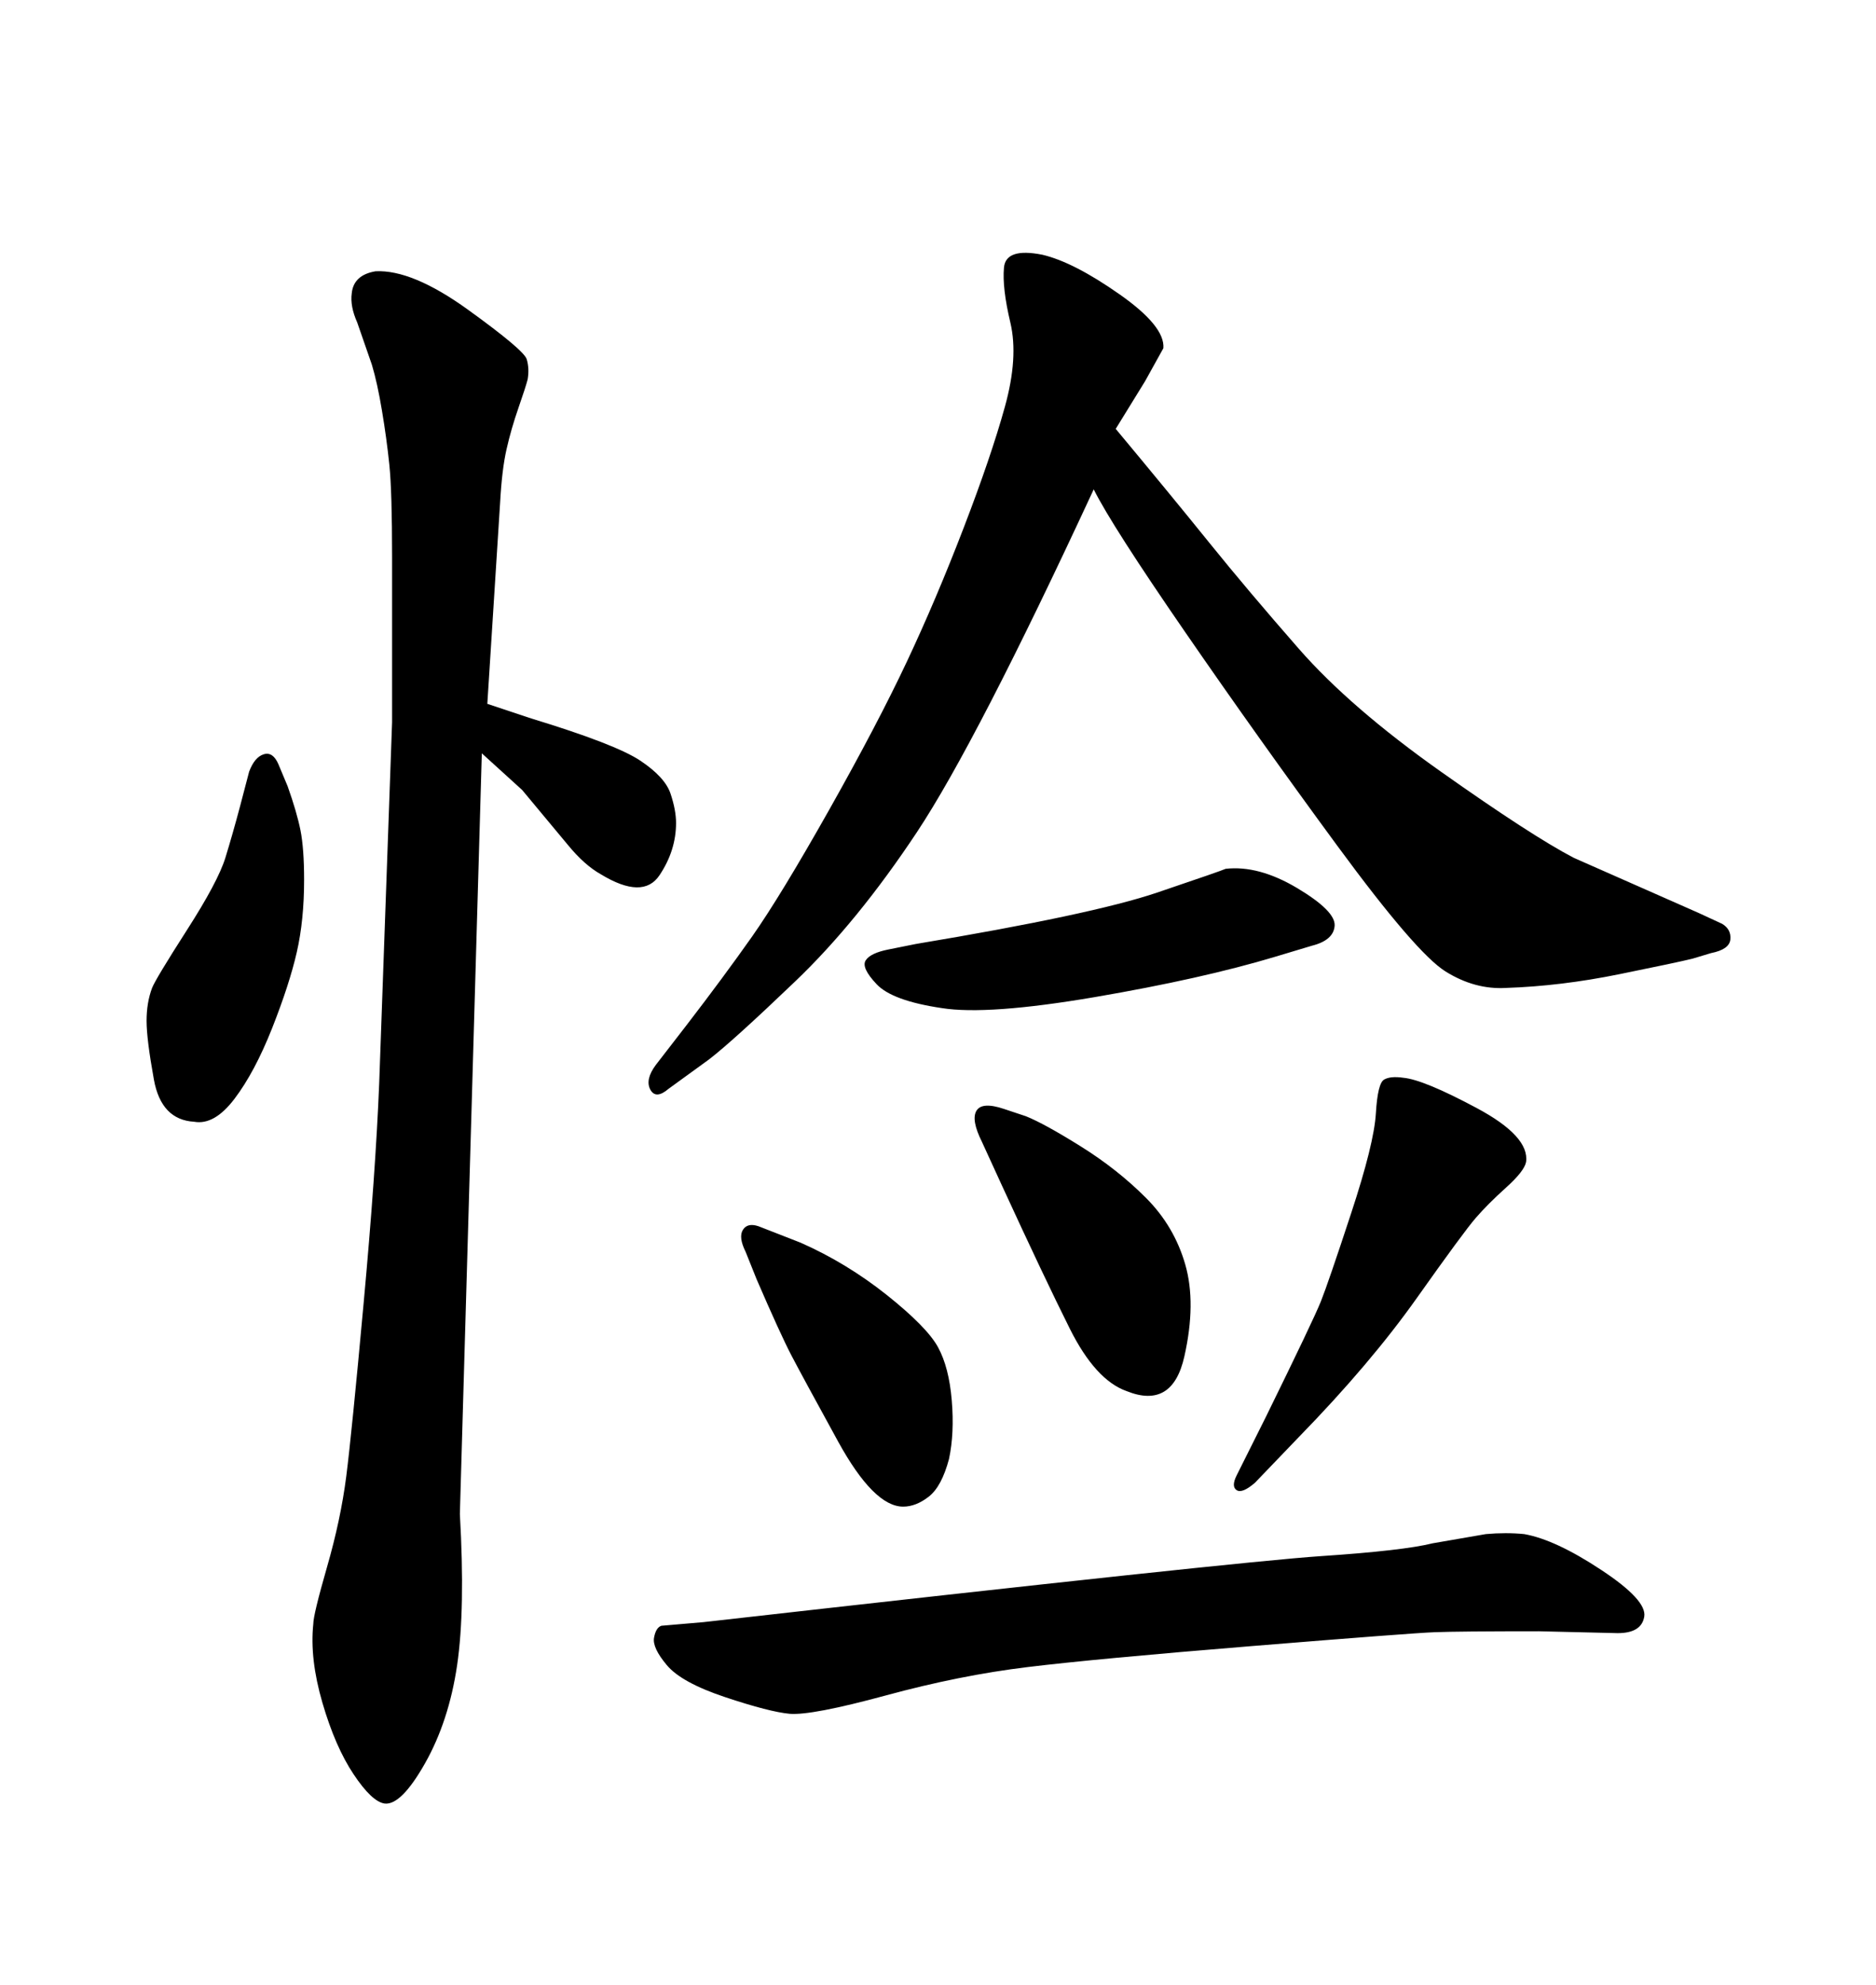 <svg xmlns="http://www.w3.org/2000/svg" xmlns:xlink="http://www.w3.org/1999/xlink" width="300" height="317.285"><path d="M142.09 151.76L142.09 151.76L146.48 150.88Q174.61 146.19 185.01 142.68Q195.41 139.16 196.00 138.87L196.00 138.87Q201.27 138.28 207.42 141.94Q213.57 145.61 213.43 147.95Q213.28 150.29 209.77 151.17L209.77 151.17L203.91 152.93Q192.19 156.45 175.05 159.38Q157.91 162.30 150.59 161.13L150.59 161.13Q142.68 159.96 140.19 157.32Q137.70 154.69 138.43 153.52Q139.16 152.34 142.09 151.76ZM258.69 261.04L258.69 261.04L246.09 260.74Q233.20 260.74 229.39 260.89Q225.59 261.04 200.39 263.09Q175.20 265.14 164.36 266.46Q153.52 267.77 141.65 271.00Q129.79 274.22 126.27 273.93L126.27 273.93Q123.05 273.63 116.02 271.29Q108.98 268.95 106.64 266.16Q104.30 263.38 104.59 261.77Q104.88 260.16 105.76 259.86L105.76 259.86L112.50 259.28Q198.05 249.61 211.23 248.73Q224.41 247.85 229.10 246.68L229.10 246.68L237.60 245.21Q240.82 244.92 243.75 245.21L243.75 245.21Q248.73 246.09 256.05 250.93Q263.38 255.76 262.94 258.40Q262.50 261.04 258.69 261.04ZM121.29 196.00L121.29 196.00L128.03 198.63Q135.35 201.86 141.80 206.98Q148.24 212.11 150 215.33Q151.76 218.55 152.20 223.83Q152.64 229.10 151.76 233.20L151.76 233.20Q150.59 237.60 148.54 239.21Q146.48 240.82 144.43 240.82L144.43 240.82Q139.75 240.82 134.03 230.42Q128.32 220.02 126.56 216.65Q124.80 213.28 121.00 204.49L121.00 204.49L119.24 200.10Q118.07 197.75 118.80 196.58Q119.53 195.41 121.29 196.00ZM160.25 189.55L160.25 189.55L157.03 182.52Q155.27 179.00 156.15 177.54Q157.03 176.07 160.55 177.25L160.55 177.25L164.06 178.42Q166.99 179.59 172.85 183.25Q178.71 186.91 183.25 191.46Q187.79 196.00 189.55 202.15Q191.31 208.30 189.40 216.80Q187.50 225.29 180.18 222.36L180.18 222.36Q175.20 220.61 171.09 212.40Q166.99 204.20 160.25 189.55ZM207.71 229.69L200.68 237.01Q198.63 238.77 197.75 238.18Q196.88 237.60 197.75 235.84L197.75 235.84L202.44 226.46Q210.06 210.94 211.23 208.01Q212.40 205.08 216.06 193.95Q219.73 182.81 220.02 177.98Q220.31 173.14 221.34 172.56Q222.36 171.97 224.41 172.27L224.41 172.27Q227.64 172.56 236.13 177.10Q244.63 181.64 244.04 185.74L244.04 185.74Q243.75 187.21 240.82 189.84Q237.89 192.48 235.99 194.68Q234.08 196.88 226.61 207.42Q219.14 217.97 207.71 229.69L207.71 229.69ZM44.53 122.17L44.53 122.17L46.00 125.68Q47.46 129.79 48.05 132.71Q48.63 135.64 48.63 140.63L48.63 140.63Q48.63 147.07 47.46 152.20Q46.29 157.32 43.51 164.36Q40.72 171.39 37.50 175.63Q34.28 179.88 31.05 179.30L31.05 179.30Q25.78 179.00 24.61 172.56Q23.44 166.11 23.44 163.18Q23.44 160.25 24.32 157.91L24.32 157.91Q24.90 156.45 29.88 148.68Q34.86 140.92 36.04 137.11Q37.21 133.30 38.38 128.91L38.38 128.91L39.84 123.34Q40.72 121.00 42.19 120.56Q43.65 120.12 44.53 122.17ZM178.42 68.55L178.42 68.55Q187.21 79.10 193.36 86.72Q199.51 94.34 207.71 103.71Q215.92 113.09 230.42 123.34Q244.92 133.59 251.66 137.11L251.66 137.11L271.58 145.90L275.39 147.66Q276.86 148.54 276.71 150.15Q276.56 151.76 273.63 152.34L273.63 152.34L270.70 153.22Q268.36 153.81 258.98 155.71Q249.61 157.62 240.82 157.91L240.82 157.91Q235.84 158.20 231.15 155.27Q226.46 152.34 213.87 135.21Q201.27 118.07 189.55 101.07Q177.83 84.08 174.90 78.22L174.90 78.22Q156.15 118.65 146.63 133.01Q137.11 147.36 127.15 156.88Q117.19 166.41 113.38 169.34L113.38 169.34L106.93 174.02Q104.88 175.78 104.00 174.17Q103.13 172.56 104.88 170.21L104.88 170.21L109.86 163.77Q115.72 156.15 120.26 149.71Q124.80 143.26 132.57 129.49Q140.33 115.72 145.02 105.76Q149.71 95.80 154.10 84.38Q158.50 72.95 160.69 65.04Q162.89 57.13 161.57 51.56Q160.25 46.00 160.55 42.77Q160.84 39.55 166.70 40.72L166.70 40.72Q171.68 41.89 179.00 47.02Q186.33 52.15 186.04 55.66L186.04 55.66L183.11 60.94L178.42 68.55ZM83.50 126.27L77.05 120.41L73.54 241.99Q74.41 257.23 73.10 266.16Q71.78 275.10 67.97 281.84Q64.16 288.57 61.52 288.28L61.52 288.28Q59.47 287.99 56.54 283.59Q53.61 279.20 51.56 272.17Q49.51 265.14 50.10 259.57L50.10 259.57Q50.10 258.11 52.29 250.49Q54.49 242.87 55.37 235.99Q56.25 229.10 58.15 208.30Q60.06 187.50 60.64 173.14L60.64 173.14L62.70 115.43L62.70 89.06Q62.70 78.52 62.26 74.27Q61.82 70.02 61.08 65.63Q60.35 61.23 59.47 58.30L59.47 58.30L57.13 51.56Q55.96 48.93 56.25 46.88L56.25 46.88Q56.54 43.95 60.06 43.36L60.06 43.36Q65.92 43.07 74.85 49.51Q83.79 55.96 84.23 57.42Q84.67 58.89 84.38 60.64L84.38 60.64Q84.08 61.82 82.91 65.19Q81.74 68.55 81.01 71.78Q80.27 75 79.98 80.27L79.98 80.27L77.93 112.50L84.96 114.84Q98.44 118.95 102.39 121.58Q106.35 124.22 107.23 126.86Q108.11 129.49 108.11 131.54L108.11 131.54Q108.11 135.94 105.47 139.89Q102.83 143.85 96.09 139.75L96.09 139.75Q93.46 138.28 90.82 135.06L90.82 135.06L83.50 126.27Z"/></svg>